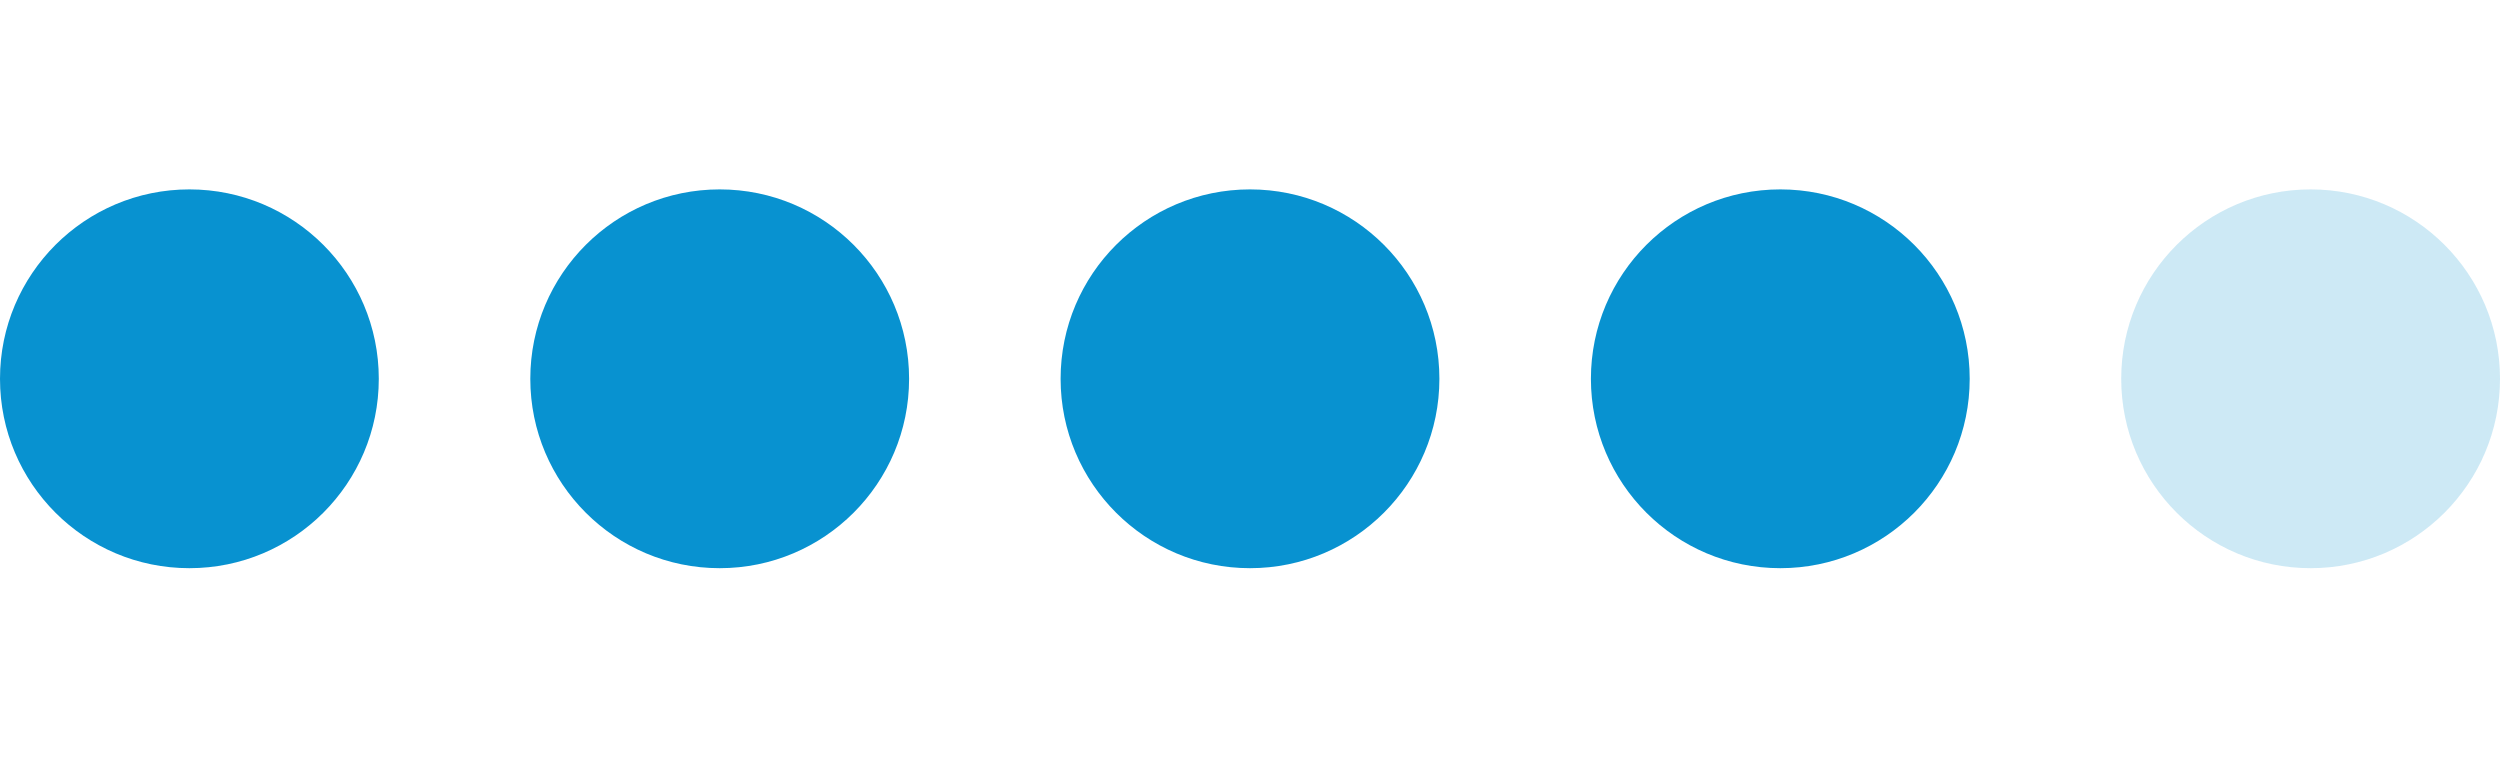 <?xml version="1.0" encoding="UTF-8"?> <svg xmlns="http://www.w3.org/2000/svg" width="66" height="20" viewBox="0 0 66 20" fill="none"><circle cx="5" cy="10" r="5" fill="#0892D0"></circle><circle cx="19" cy="10" r="5" fill="#0892D0"></circle><circle cx="33" cy="10" r="5" fill="#0892D0"></circle><circle cx="47" cy="10" r="5" fill="#0892D0"></circle><circle cx="61" cy="10" r="5" fill="#0892D0" fill-opacity="0.2"></circle></svg> 